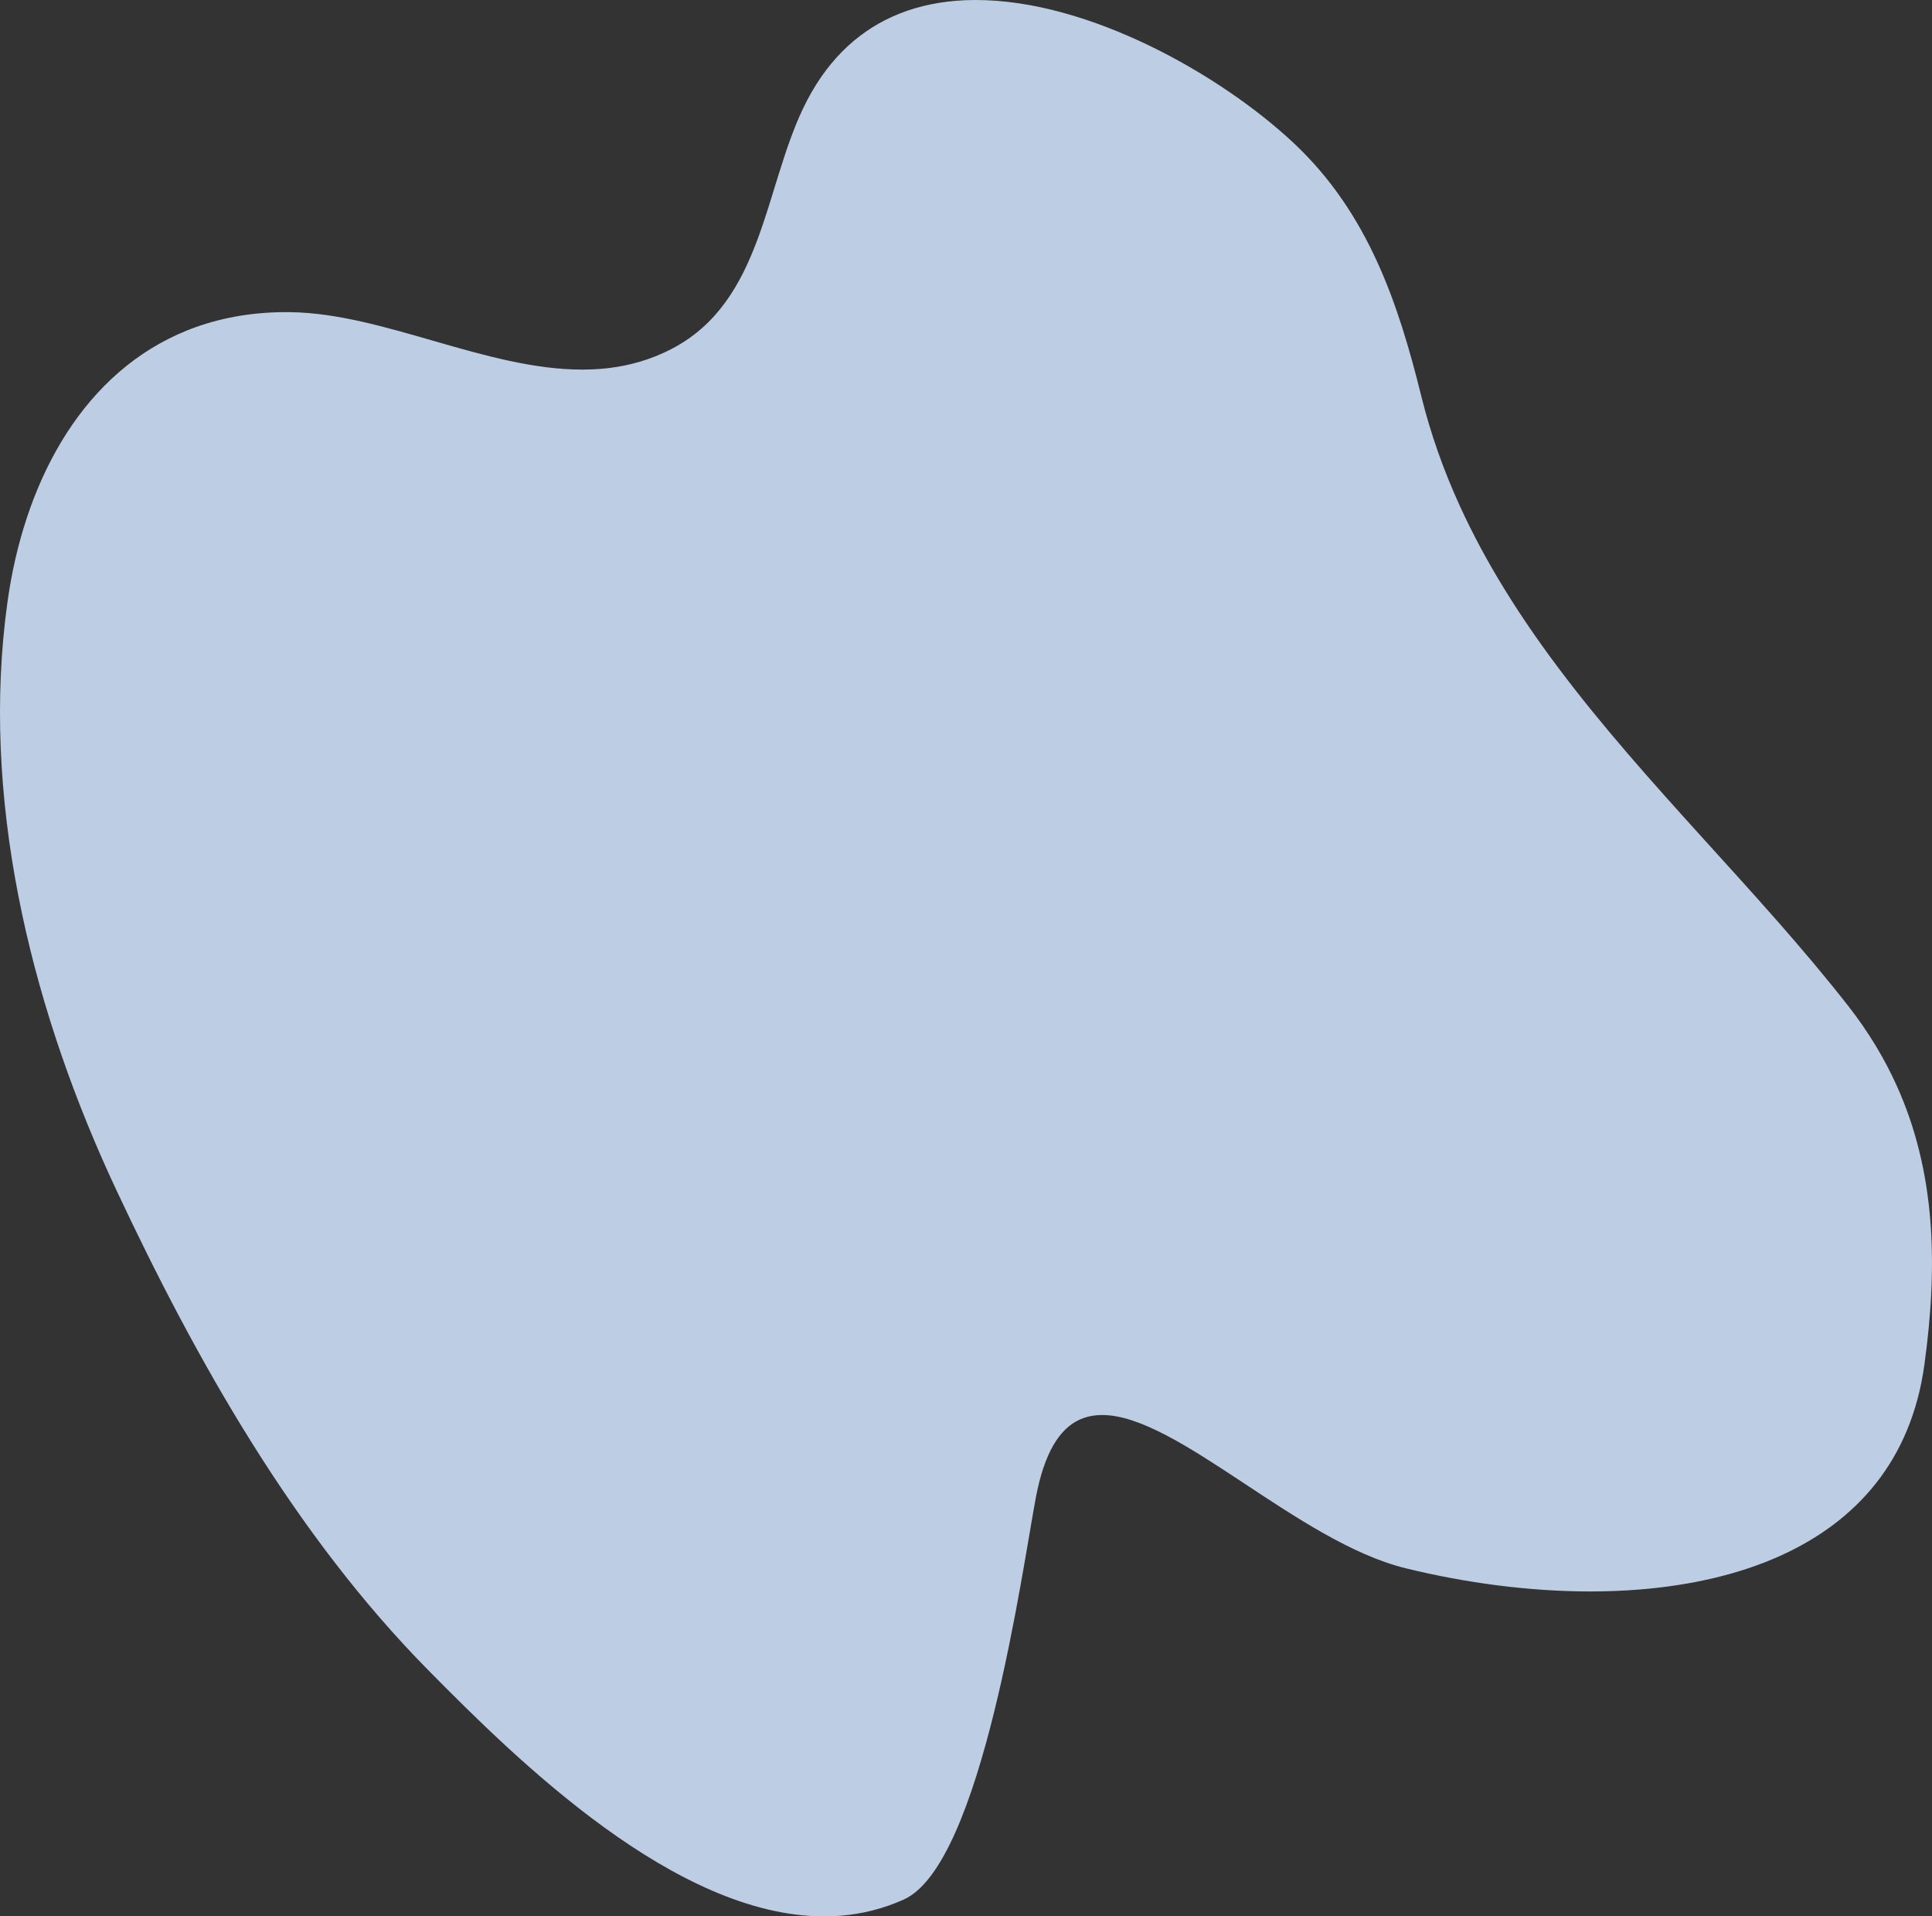 <?xml version="1.0" encoding="utf-8"?>
<!-- Generator: Adobe Illustrator 16.2.1, SVG Export Plug-In . SVG Version: 6.00 Build 0)  -->
<!DOCTYPE svg PUBLIC "-//W3C//DTD SVG 1.1//EN" "http://www.w3.org/Graphics/SVG/1.1/DTD/svg11.dtd">
<svg version="1.1" id="レイヤー_1" xmlns="http://www.w3.org/2000/svg" xmlns:xlink="http://www.w3.org/1999/xlink" x="0px"
	 y="0px" width="164.055px" height="162.709px" viewBox="0 0 164.055 162.709" enable-background="new 0 0 164.055 162.709"
	 xml:space="preserve">
<rect x="0" y="0" width="164.055" height="162.709" fill="#333333" stroke="none"/>
<g>
	<path fill="#BDCEE4" d="M82.858,0c-0.566,0-1.125,0.021-1.678,0.067c-1.91,0.157-3.74,0.589-5.436,1.36
		c-3.068,1.391-5.697,3.879-7.564,7.807c-3.279,6.904-3.479,16.302-11.021,20.322c-0.287,0.154-0.578,0.296-0.869,0.427
		c-1.713,0.776-3.474,1.188-5.266,1.335c-0.526,0.043-1.057,0.062-1.589,0.062c-8.163,0-16.87-4.768-24.756-4.875
		c-0.128-0.004-0.255-0.004-0.381-0.004c-0.698,0-1.382,0.027-2.05,0.082c-2.641,0.217-5.033,0.848-7.18,1.822
		C6.67,32.215,1.999,41.257,0.631,51.139c-2.279,16.457,1.847,33.63,8.626,48.553c0.191,0.418,0.383,0.836,0.578,1.252
		c6.831,14.585,15.179,29.369,26.566,40.897c7.541,7.637,20.961,20.868,33.57,20.868c0.477,0,0.951-0.019,1.425-0.057
		c1.814-0.149,3.606-0.589,5.356-1.378l0.006-0.003c6.628-3.006,10.033-27.935,11.199-34.115c0.724-3.834,2.017-5.85,3.73-6.629
		c0.458-0.207,0.947-0.325,1.461-0.369c0.144-0.012,0.289-0.018,0.438-0.018c6.389,0,16.627,10.78,25.803,13.02
		c5.105,1.246,10.479,1.961,15.65,1.961c1.432,0,2.849-0.055,4.24-0.169c4.322-0.354,8.402-1.274,11.941-2.88
		c6.414-2.908,11.062-8.064,12.184-16.17c1.185-8.555,0.945-16.478-2.373-23.785c-1.037-2.285-2.375-4.512-4.066-6.678
		c-7.595-9.732-17.117-18.688-24.696-28.812c-3.237-4.322-6.12-8.858-8.347-13.758c-1.338-2.94-2.438-6.014-3.237-9.248
		c-0.974-3.942-2.093-7.762-3.71-11.32c-1.695-3.729-3.938-7.173-7.133-10.165C103.675,6.357,92.489,0,82.858,0"/>
</g>
<g>
	<path fill="#FFF9B6" d="M-19.237-270.822c-1.577-0.29-3.193-0.365-4.848-0.144c-5.483,0.727-11.281,4.351-15.772,7.38
		c-7.017,4.735-14.972,10.656-16.606,19.443c-0.02,0.104-0.037,0.207-0.055,0.312c-1.339,7.986,0.791,16.123,0.487,24.148
		c-0.134,3.551-0.534,7.072-1.173,10.545c-1.456,7.926-4.152,15.606-7.762,22.84c-3.695,7.404-9.645,13.768-12.051,21.787
		c-0.277,0.921-0.5,1.847-0.67,2.775c-2.839,15.46,8.672,31.529,22.748,37.066c2.328,0.916,4.714,1.564,7.137,2.012
		c7.031,1.295,14.369,0.892,21.486,0.421c10.768-0.711,21.55,2.254,32.277,0.368c9.924-1.744,16.658-9.25,25.139-13.944
		c7.146-3.956,16.24-5.239,21.705-11.859c1.66-2.012,2.588-4.116,2.98-6.266c1.27-6.943-3.054-14.349-6.329-20.573
		c-0.403-0.766-0.859-1.527-1.351-2.285c-4.15-6.401-11.337-15.877-9.924-23.469c0.597-3.205,2.727-6.074,7.266-8.233
		c4.883-2.323,10.541-0.679,15.646-2.116c2.798-0.789,4.968-2.14,5.533-5.207c2.06-11.186-5.02-24.694-11.646-31.957
		c-2.198-2.409-5.178-3.635-8.472-4.242c-5.896-1.086-12.801-0.186-18.027-0.525c-2.676-0.174-5.32-0.504-7.928-0.984
		c-9.184-1.691-17.891-5.243-25.773-10.395C-9.457-266.691-14.141-269.882-19.237-270.822"/>
</g>
<g>
	<g>
		<path fill="#F9D5DD" d="M282.12-155.742c-13.335,0.48-23.213,11.471-27.133,24.75c-1.729,5.852-2.263,11.295-2.07,16.638
			c0.283,7.81,2.123,15.401,4.068,23.731c2.197,9.412,4.113,19.635,4.463,29.303c0.451,12.438,5.59,24.168,10.506,35.396
			c3.354,7.662,6.77,17.287,14.075,22.14c2.974,1.972,6.07,2.657,9.206,2.544c7.859-0.285,15.969-5.575,23.016-8.15
			c12.023-4.396,25.004-5.612,37.275-9.163c9.424-2.726,24.803-2.368,25.889-15.542c0.066-0.803,0.081-1.594,0.051-2.376
			c-0.336-8.746-6.305-16.271-9.27-24.259c-0.574-1.545-1.011-3.098-1.332-4.655c-0.398-1.944-0.616-3.898-0.686-5.857
			c-0.26-7.324,1.543-14.712,3.547-21.927c1.953-7.025,2.926-13.328,2.71-19.496c-0.229-6.563-1.81-12.973-4.99-19.932
			c-2.653-5.807-8.433-17.268-15.925-16.998c-1.864,0.068-3.832,0.861-5.887,2.648c-8.332,7.25-7.582,20.967-14.988,28.9
			c-2.379,2.544-4.728,3.654-6.984,3.734c-8.52,0.31-15.727-14.023-18.24-21.062c-2.982-8.352-8.994-16.18-17.672-18.961
			C288.381-155.415,285.159-155.852,282.12-155.742"/>
		<path fill="#F9D5DD" d="M294.583-0.729c-3.264,0-6.151-0.863-8.83-2.639c-6.587-4.375-10.041-12.483-13.088-19.637
			c-0.395-0.926-0.782-1.836-1.169-2.72c-4.967-11.345-10.093-23.053-10.548-35.578c-0.296-8.19-1.71-17.471-4.45-29.208
			l-0.233-0.998c-1.838-7.86-3.574-15.284-3.848-22.828c-0.21-5.831,0.475-11.325,2.091-16.798
			c4.37-14.806,15.202-24.661,27.595-25.108c3.162-0.113,6.48,0.367,9.799,1.43c7.973,2.556,14.53,9.579,17.99,19.27
			c2.562,7.172,9.515,20.735,17.498,20.735l0.253-0.005c2.261-0.08,4.494-1.283,6.638-3.576c3.428-3.672,5.116-8.748,6.75-13.657
			c1.858-5.589,3.781-11.368,8.275-15.278c2.026-1.763,4.11-2.694,6.196-2.771l0.278-0.005c5.529,0,10.802,5.657,16.12,17.295
			c3.199,7.002,4.8,13.396,5.035,20.122c0.208,5.96-0.658,12.203-2.729,19.647c-1.93,6.948-3.792,14.354-3.528,21.775
			c0.07,1.987,0.297,3.93,0.676,5.774c0.324,1.572,0.765,3.114,1.311,4.582c1.002,2.698,2.383,5.408,3.718,8.029
			c2.634,5.169,5.357,10.513,5.583,16.384c0.031,0.817,0.014,1.637-0.053,2.437c-0.893,10.83-10.974,12.808-19.869,14.551
			c-2.29,0.449-4.454,0.874-6.379,1.431c-5.216,1.509-10.639,2.614-15.883,3.683c-7.11,1.449-14.463,2.947-21.359,5.47
			c-2.183,0.797-4.444,1.847-6.839,2.958c-5.322,2.469-10.826,5.022-16.33,5.223C295.029-0.732,294.807-0.729,294.583-0.729z
			 M283.031-155.259c-0.3,0-0.597,0.006-0.894,0.017c-11.955,0.431-22.424,10.005-26.671,24.392
			c-1.586,5.367-2.256,10.758-2.05,16.479c0.27,7.447,1.995,14.825,3.821,22.637l0.234,0.999
			c2.755,11.801,4.177,21.143,4.476,29.398c0.447,12.335,5.534,23.954,10.454,35.191c0.397,0.909,0.787,1.822,1.183,2.751
			c2.992,7.024,6.384,14.985,12.721,19.195c2.682,1.777,5.622,2.578,8.912,2.46c5.302-0.192,10.713-2.702,15.946-5.13
			c2.413-1.12,4.693-2.179,6.915-2.99c6.968-2.548,14.356-4.054,21.503-5.51c5.226-1.064,10.628-2.166,15.806-3.664
			c1.967-0.568,4.151-0.997,6.464-1.45c8.547-1.677,18.234-3.576,19.065-13.652c0.062-0.76,0.079-1.539,0.049-2.315
			c-0.217-5.652-2.89-10.896-5.474-15.969c-1.349-2.646-2.743-5.383-3.765-8.136c-0.563-1.515-1.019-3.105-1.353-4.729
			c-0.39-1.899-0.624-3.897-0.696-5.94c-0.268-7.563,1.614-15.055,3.565-22.078c2.041-7.344,2.896-13.49,2.691-19.345
			c-0.23-6.591-1.802-12.864-4.945-19.741c-5.066-11.089-10.184-16.711-15.21-16.711l-0.242,0.005
			c-1.851,0.067-3.728,0.917-5.576,2.525c-4.288,3.731-6.167,9.379-7.983,14.84c-1.667,5.011-3.391,10.192-6.968,14.024
			c-2.331,2.494-4.798,3.804-7.332,3.894c-0.096,0.003-0.193,0.005-0.289,0.005c-8.541,0-15.797-13.998-18.439-21.399
			c-3.355-9.395-9.681-16.193-17.354-18.652C288.699-154.788,285.817-155.259,283.031-155.259z"/>
	</g>
</g>
</svg>
